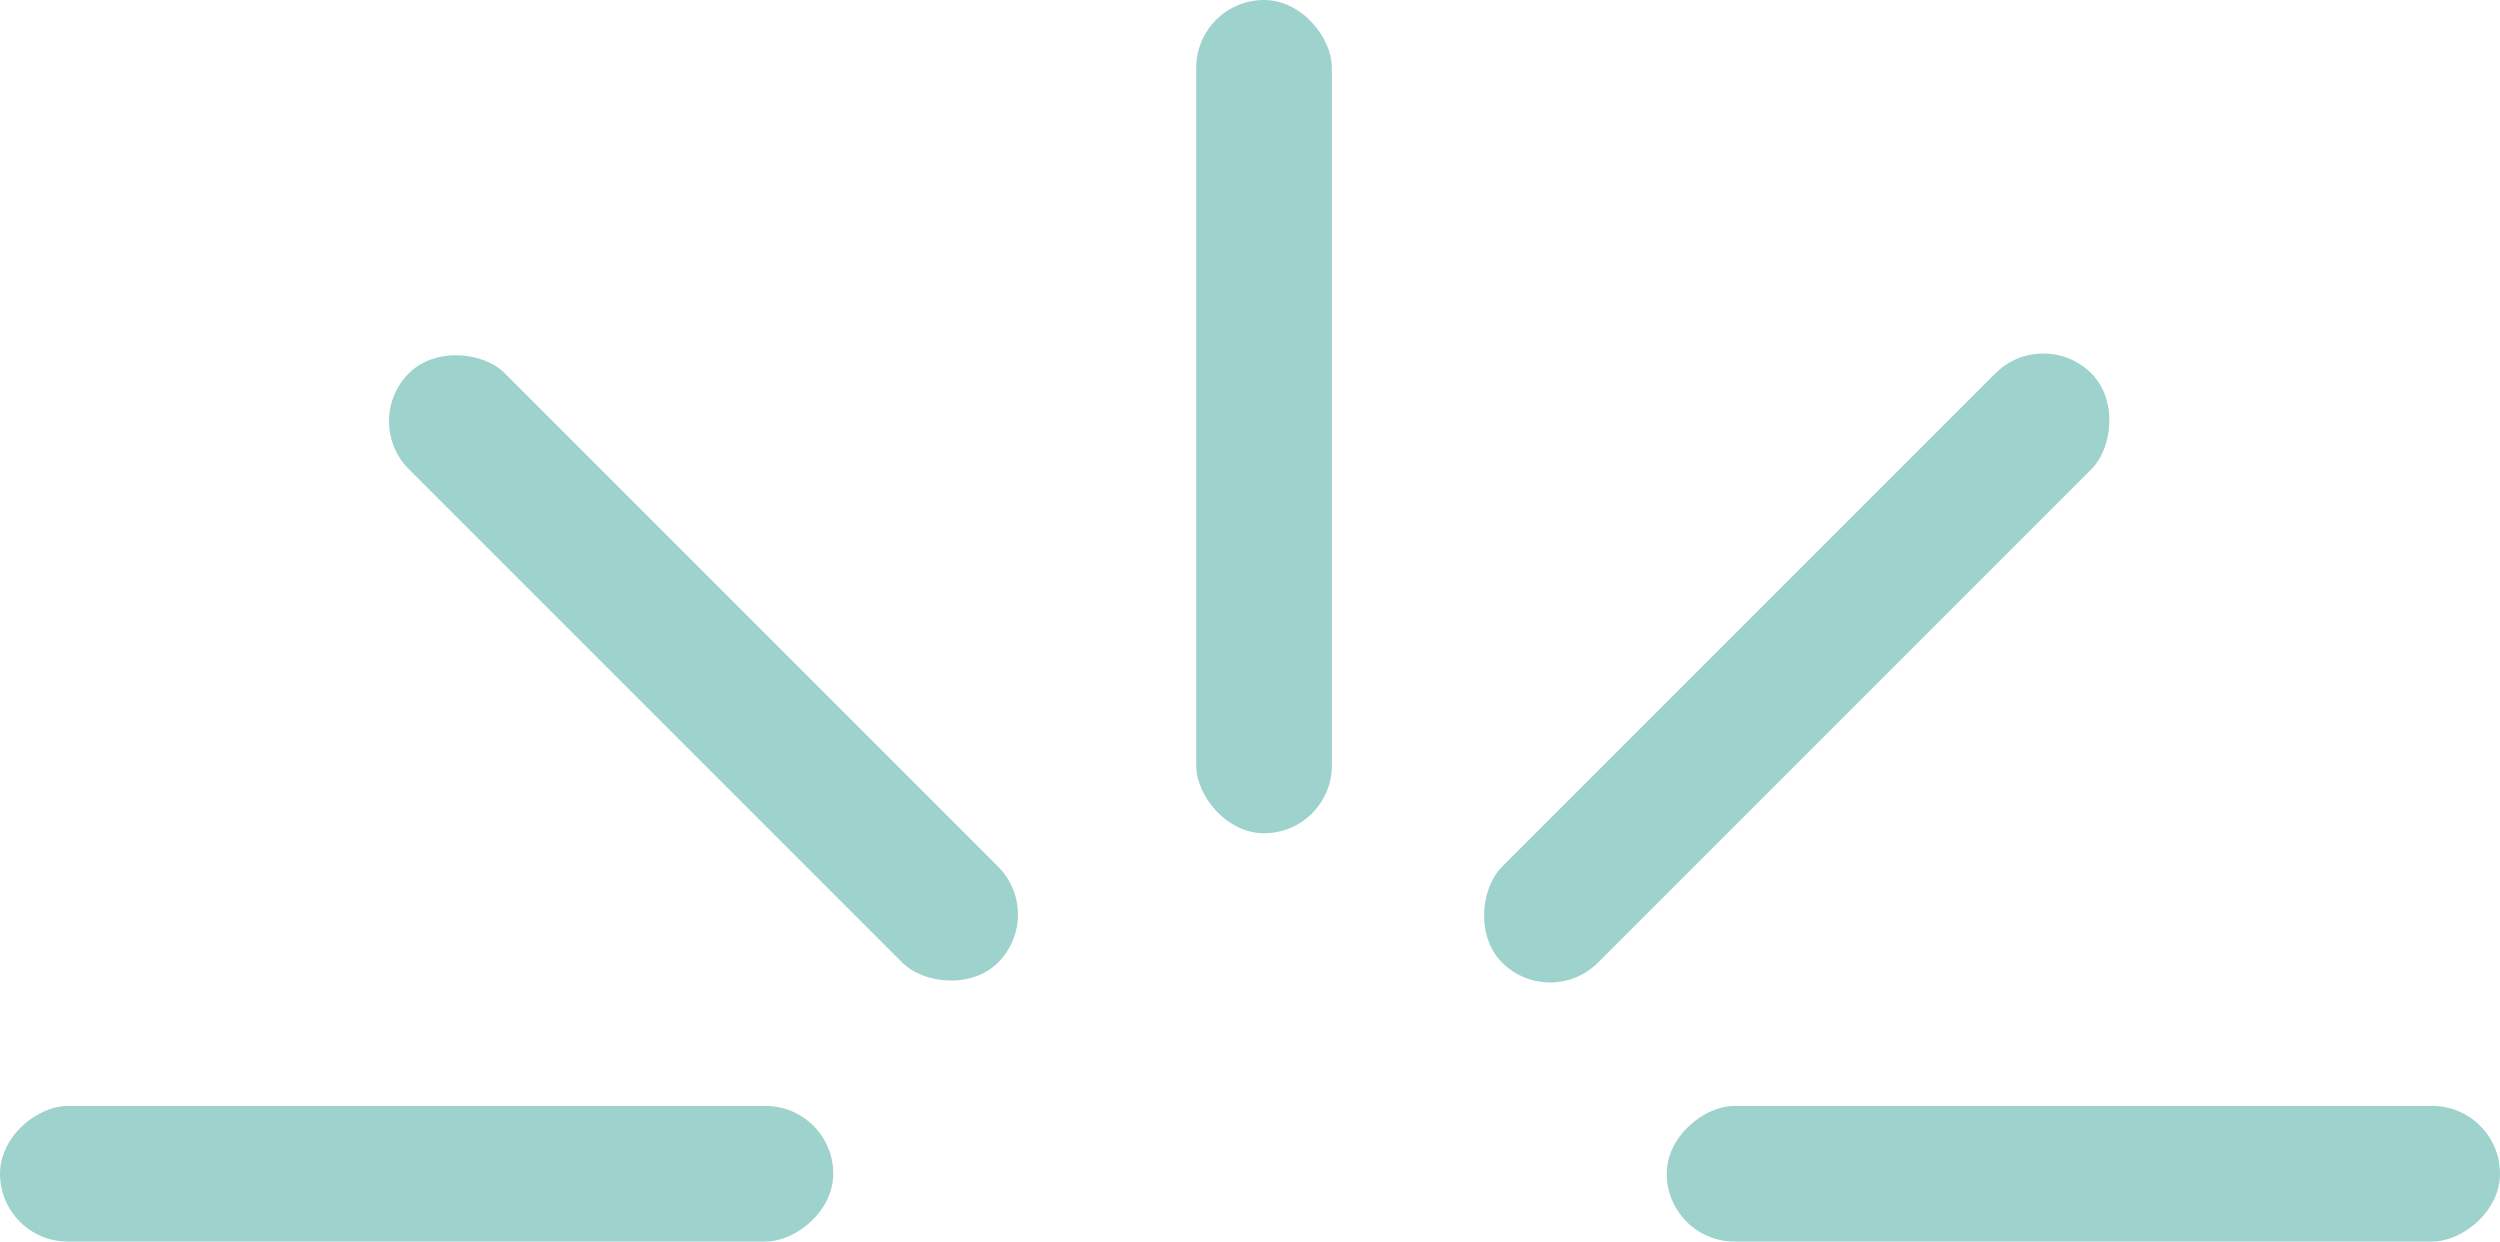 <?xml version="1.0" encoding="UTF-8"?>
<svg xmlns="http://www.w3.org/2000/svg" id="Livello_2" data-name="Livello 2" viewBox="0 0 129.01 64.07">
  <defs>
    <style>
      .cls-1 {
        fill: #9dd2cd;
      }
    </style>
  </defs>
  <g id="Livello_1-2" data-name="Livello 1">
    <rect class="cls-1" x="61.73" y="0" width="7" height="43" rx="3.5" ry="3.5"></rect>
    <rect class="cls-1" x="32.8" y="12.97" width="7" height="43" rx="3.5" ry="3.5" transform="translate(-13.74 35.76) rotate(-45)"></rect>
    <rect class="cls-1" x="18" y="39.07" width="7" height="43" rx="3.5" ry="3.5" transform="translate(-39.07 82.07) rotate(-90)"></rect>
    <rect class="cls-1" x="89.21" y="12.97" width="7" height="43" rx="3.5" ry="3.5" transform="translate(133.9 124.4) rotate(-135)"></rect>
    <rect class="cls-1" x="104.01" y="39.07" width="7" height="43" rx="3.5" ry="3.5" transform="translate(46.94 168.08) rotate(-90)"></rect>
  </g>
</svg>
